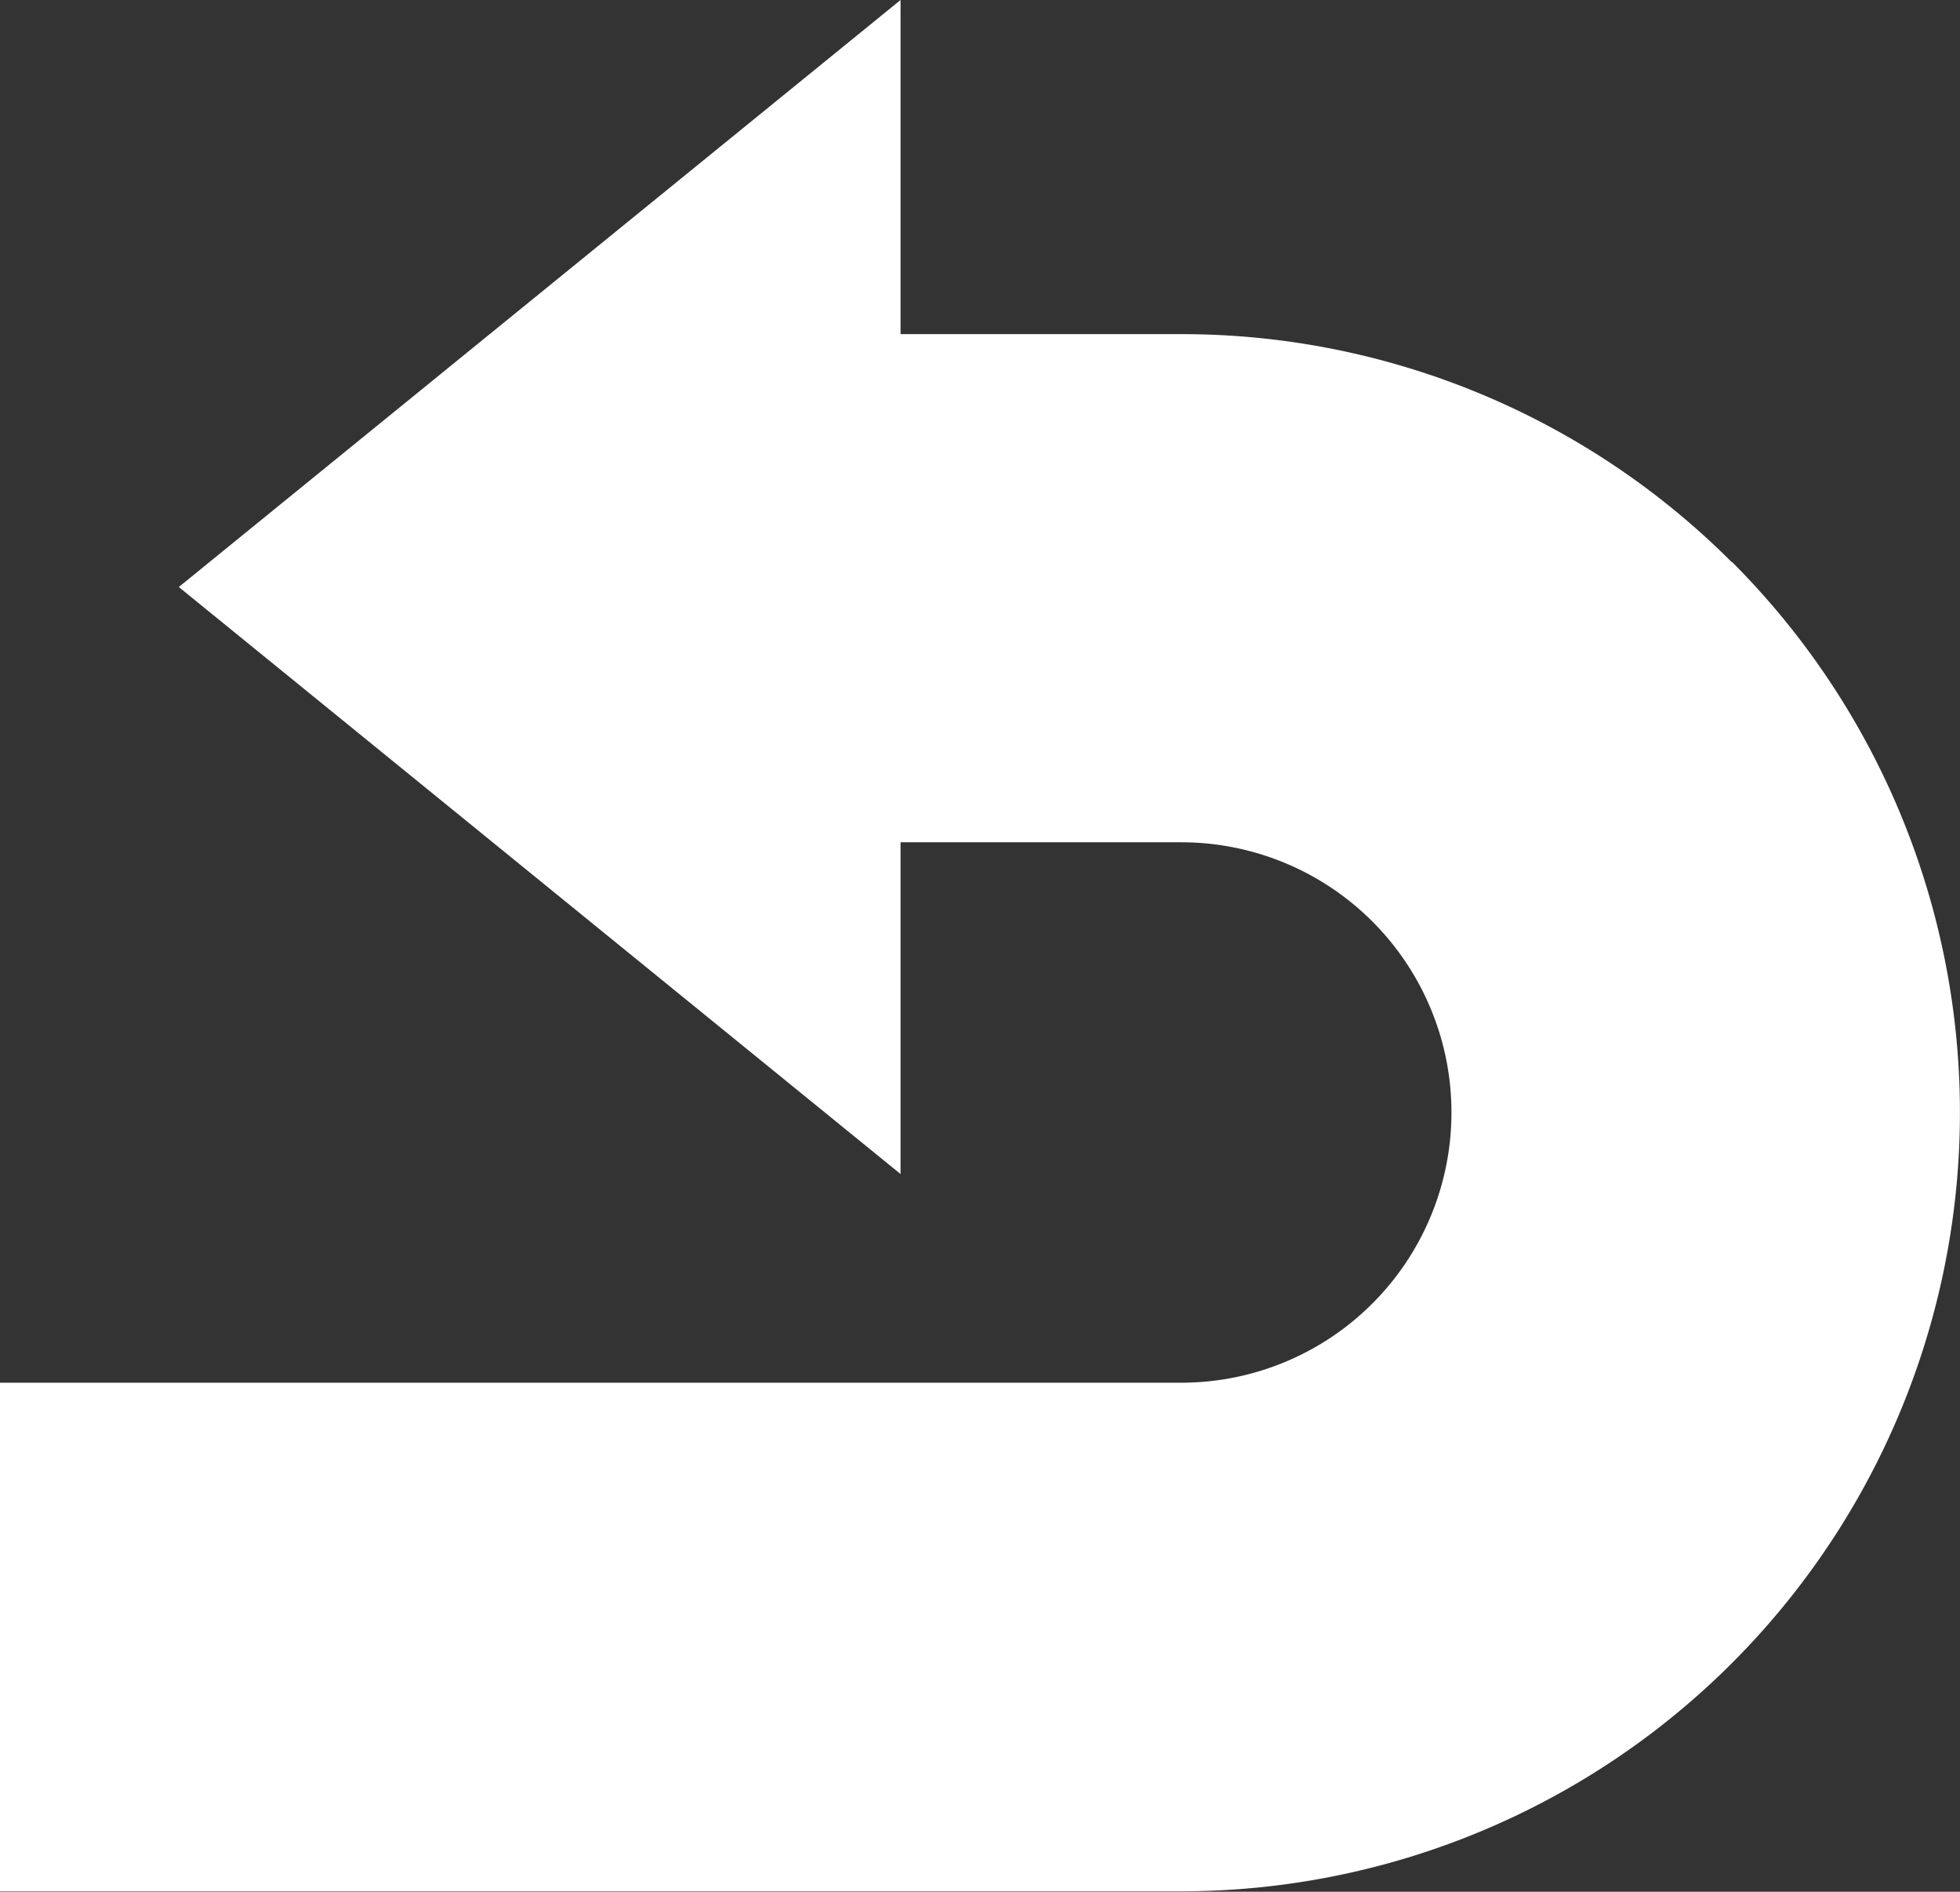 <svg xmlns="http://www.w3.org/2000/svg" width="13" height="12.546" viewBox="0 0 13 12.546"><rect x="0" y="0" width="13" height="12.546" fill="#333333" stroke="none"/><g transform="translate(-618 -369.117)"><path d="M629.487,372.846a5.155,5.155,0,0,0-3.652-1.513h-1.862v-2.216l-4.787,3.893,4.787,3.893v-2.2h1.862a1.792,1.792,0,1,1,0,3.584H618v3.373h7.835a5.165,5.165,0,0,0,3.652-8.817Z" fill="#fff"/></g></svg>